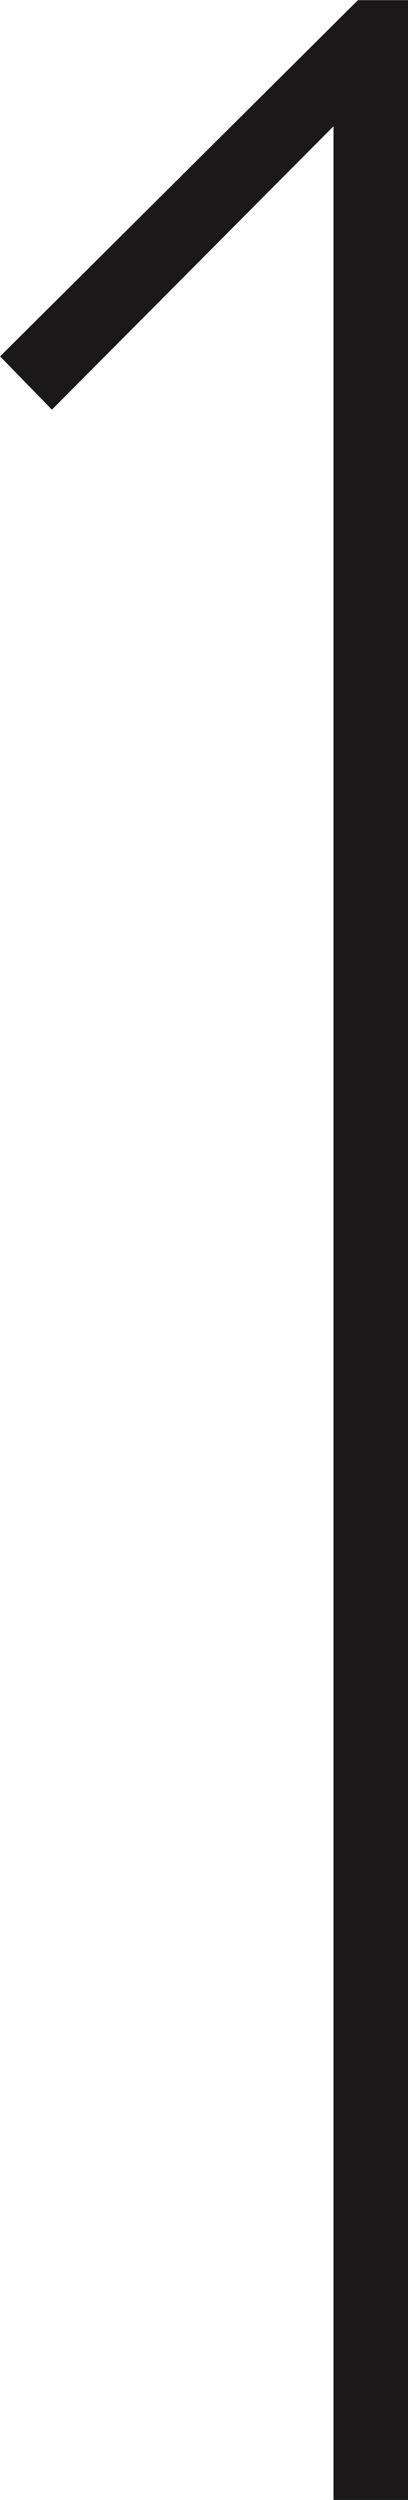 <?xml version="1.0" encoding="UTF-8" ?>
<svg id="Layer_1" data-name="Layer 1" xmlns="http://www.w3.org/2000/svg" viewBox="0 0 13.781 84.438">
  <defs>
    <style>
      .cls-1 {
        fill: #1a1818;
      }
    </style>
  </defs>
  <title>Numbers-1</title>
  <path id="_Compound_Path_" data-name="&lt;Compound Path&gt;" class="cls-1" d="M212.328,209.563V294h-2.516V213.828L200.3,223.4l-1.75-1.8,12.086-12.031h1.7Z" transform="translate(-198.547 -209.563)"/>
</svg>
